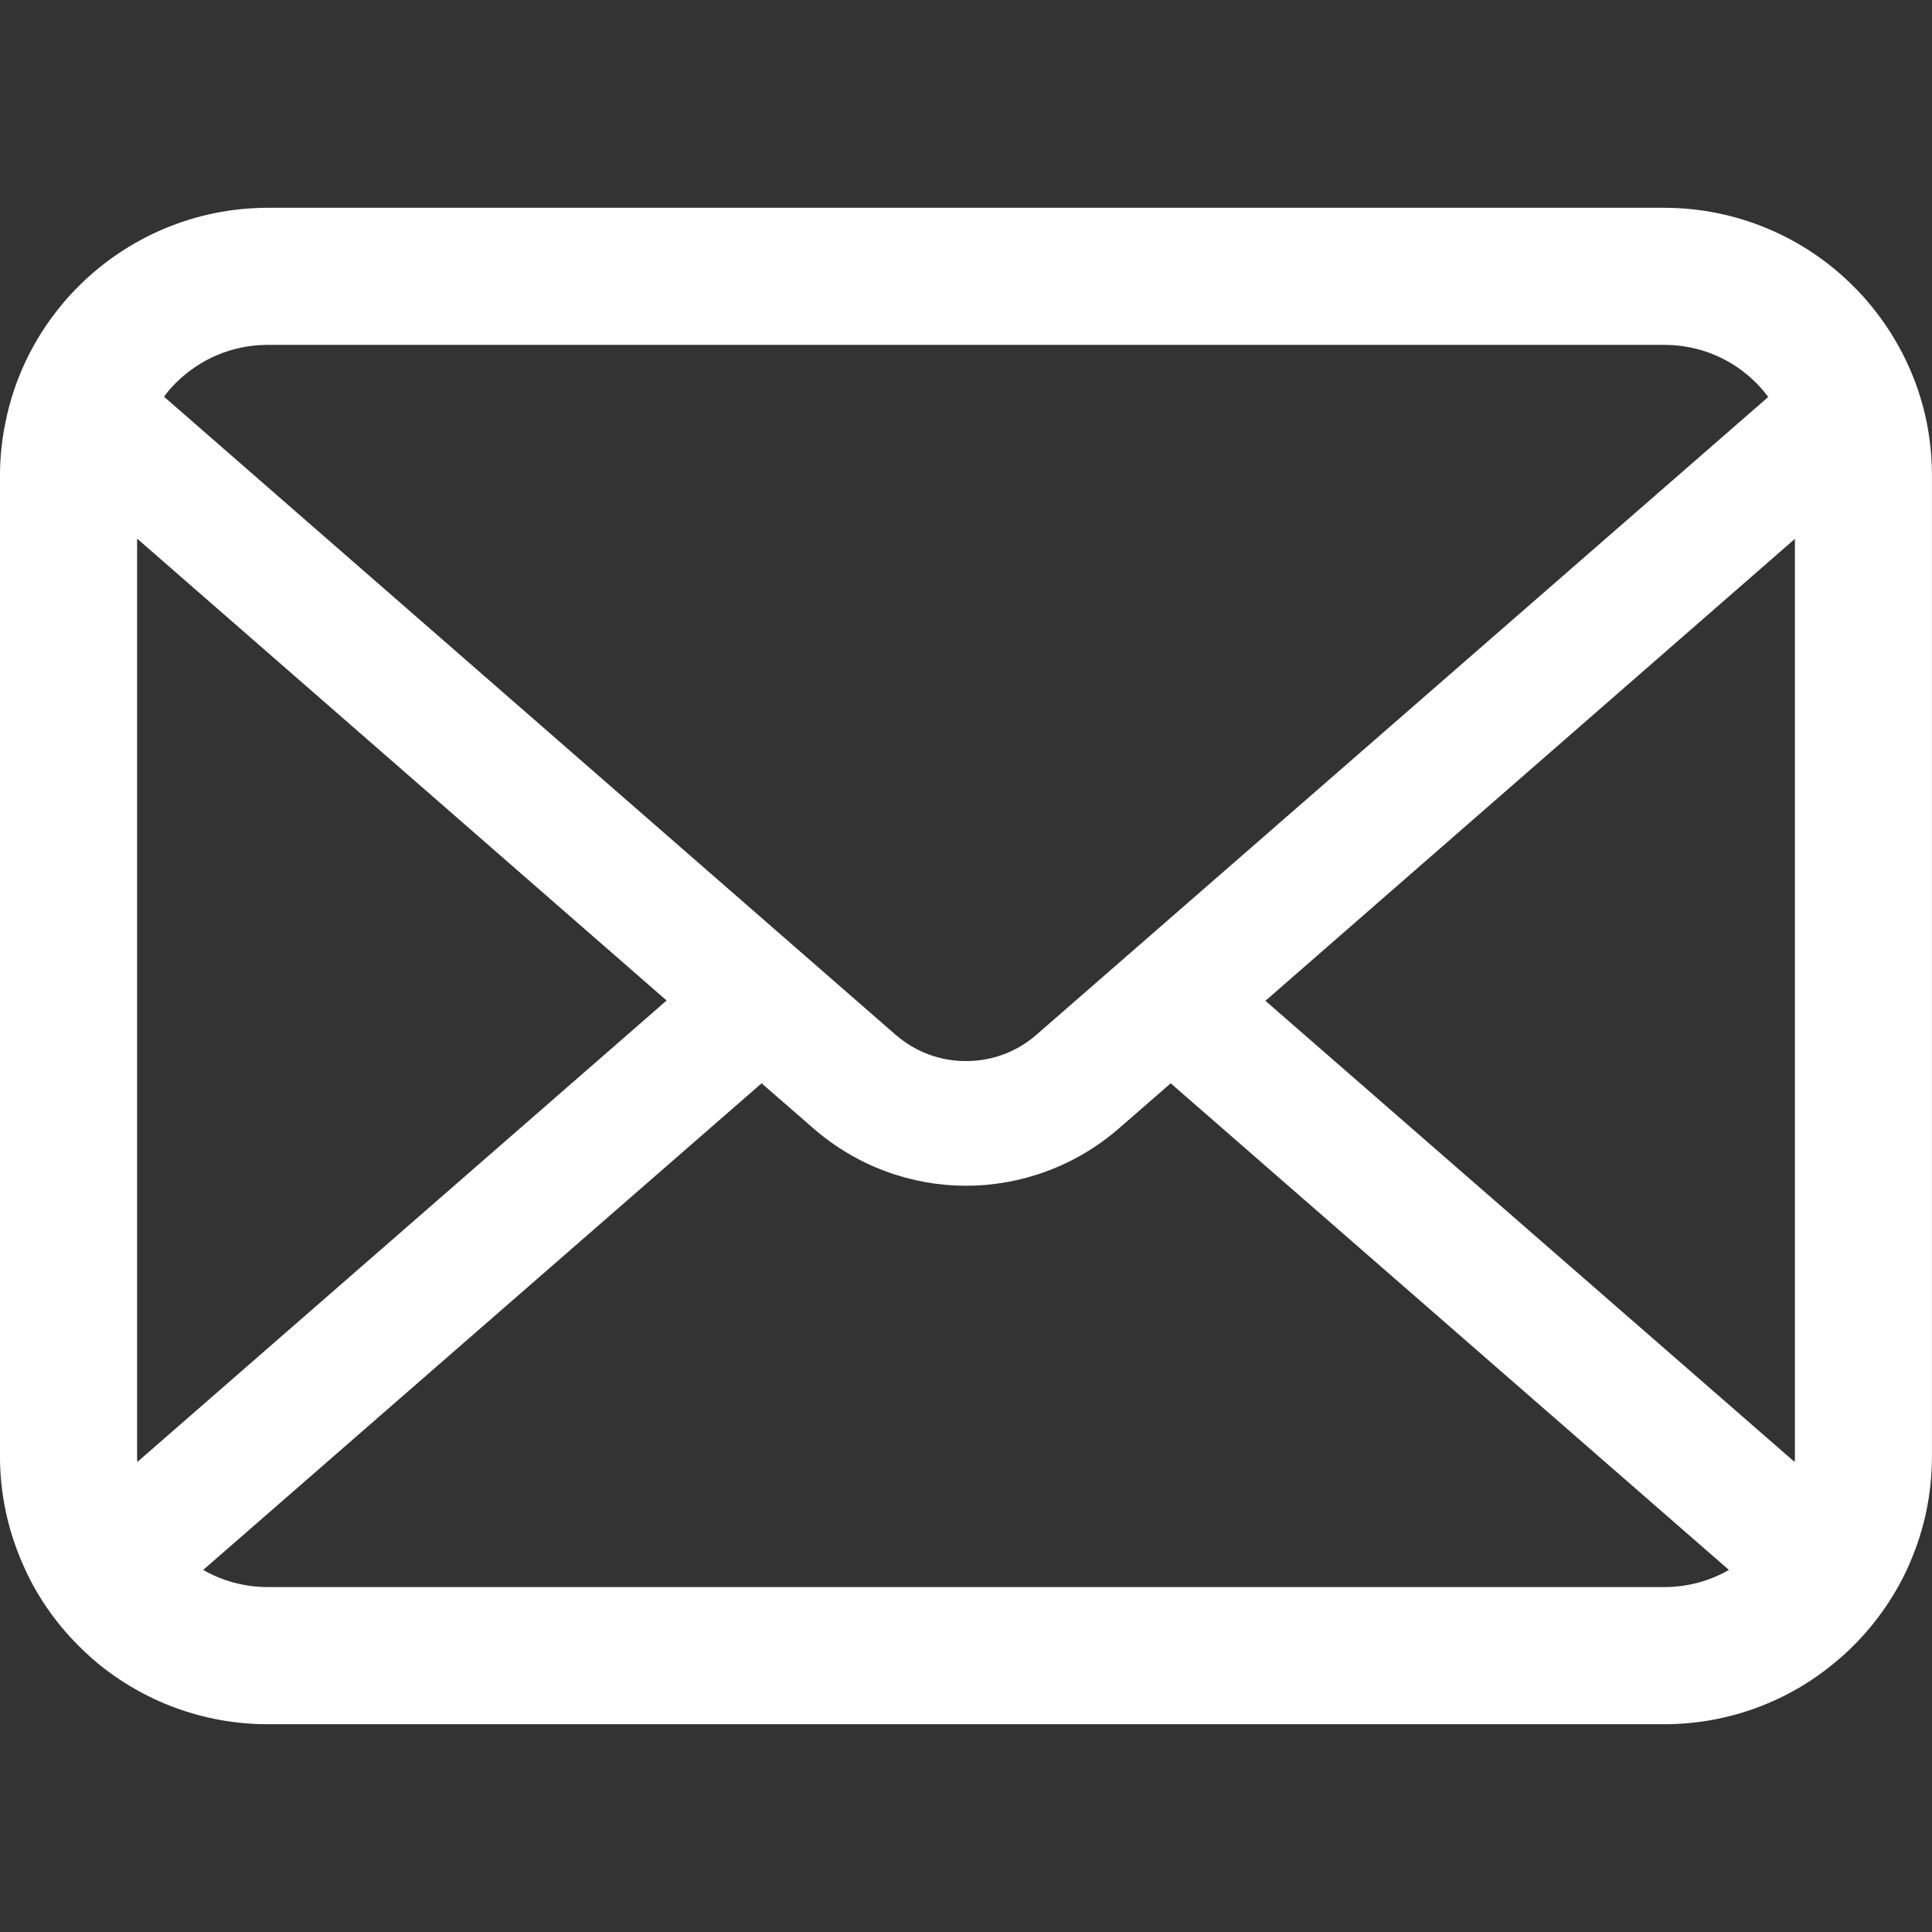 <?xml version="1.0" encoding="UTF-8"?>
<svg id="_x32_" xmlns="http://www.w3.org/2000/svg" version="1.1" viewBox="0 0 800 800">
  <rect x="0" y="0" width="800" height="800" fill="#333333" stroke="none"/>
  <!-- Generator: Adobe Illustrator 29.6.1, SVG Export Plug-In . SVG Version: 2.1.1 Build 9)  -->
  <defs>
    <style>
      .st0 {
        fill: #fff;
      }
    </style>
  </defs>
  <path class="st0" d="M797.93,175.43c-3.61-18.17-11.66-34.79-22.91-48.52-2.37-2.99-4.85-5.67-7.54-8.35-19.93-20.03-47.9-32.52-78.46-32.52H110.97c-30.56,0-58.43,12.49-78.45,32.52-2.68,2.68-5.16,5.36-7.54,8.35-11.25,13.73-19.31,30.36-22.82,48.52-1.44,7.01-2.17,14.26-2.17,21.58v405.99c0,15.57,3.3,30.55,9.19,44.07,5.46,12.91,13.52,24.58,23.32,34.38,2.48,2.48,4.95,4.76,7.64,7.02,19.2,15.9,43.98,25.5,70.81,25.5h578.06c26.84,0,51.73-9.6,70.82-25.6,2.68-2.17,5.16-4.44,7.64-6.92,9.8-9.79,17.85-21.47,23.43-34.38v-.1c5.89-13.52,9.08-28.39,9.08-43.97V197.01c0-7.32-.71-14.57-2.06-21.58ZM72.67,158.7c9.91-9.9,23.23-15.9,38.3-15.9h578.06c15.07,0,28.5,6,38.3,15.9,1.75,1.76,3.4,3.73,4.86,5.68l-302.98,264.05c-8.36,7.32-18.68,10.94-29.21,10.94s-20.74-3.62-29.21-10.94L67.93,164.28c1.34-1.95,2.99-3.81,4.75-5.57ZM56.77,603V223.02l219.26,191.27-219.15,191.07c-.11-.72-.11-1.54-.11-2.37ZM689.03,657.18H110.97c-9.81,0-19-2.58-26.83-7.11l231.22-201.5,21.59,18.78c18.06,15.7,40.67,23.65,63.06,23.65s45.11-7.95,63.18-23.65l21.58-18.78,231.13,201.5c-7.85,4.53-17.03,7.11-26.85,7.11ZM743.23,603c0,.83,0,1.64-.11,2.37l-219.14-190.96,219.25-191.28v379.88Z"/>
</svg>